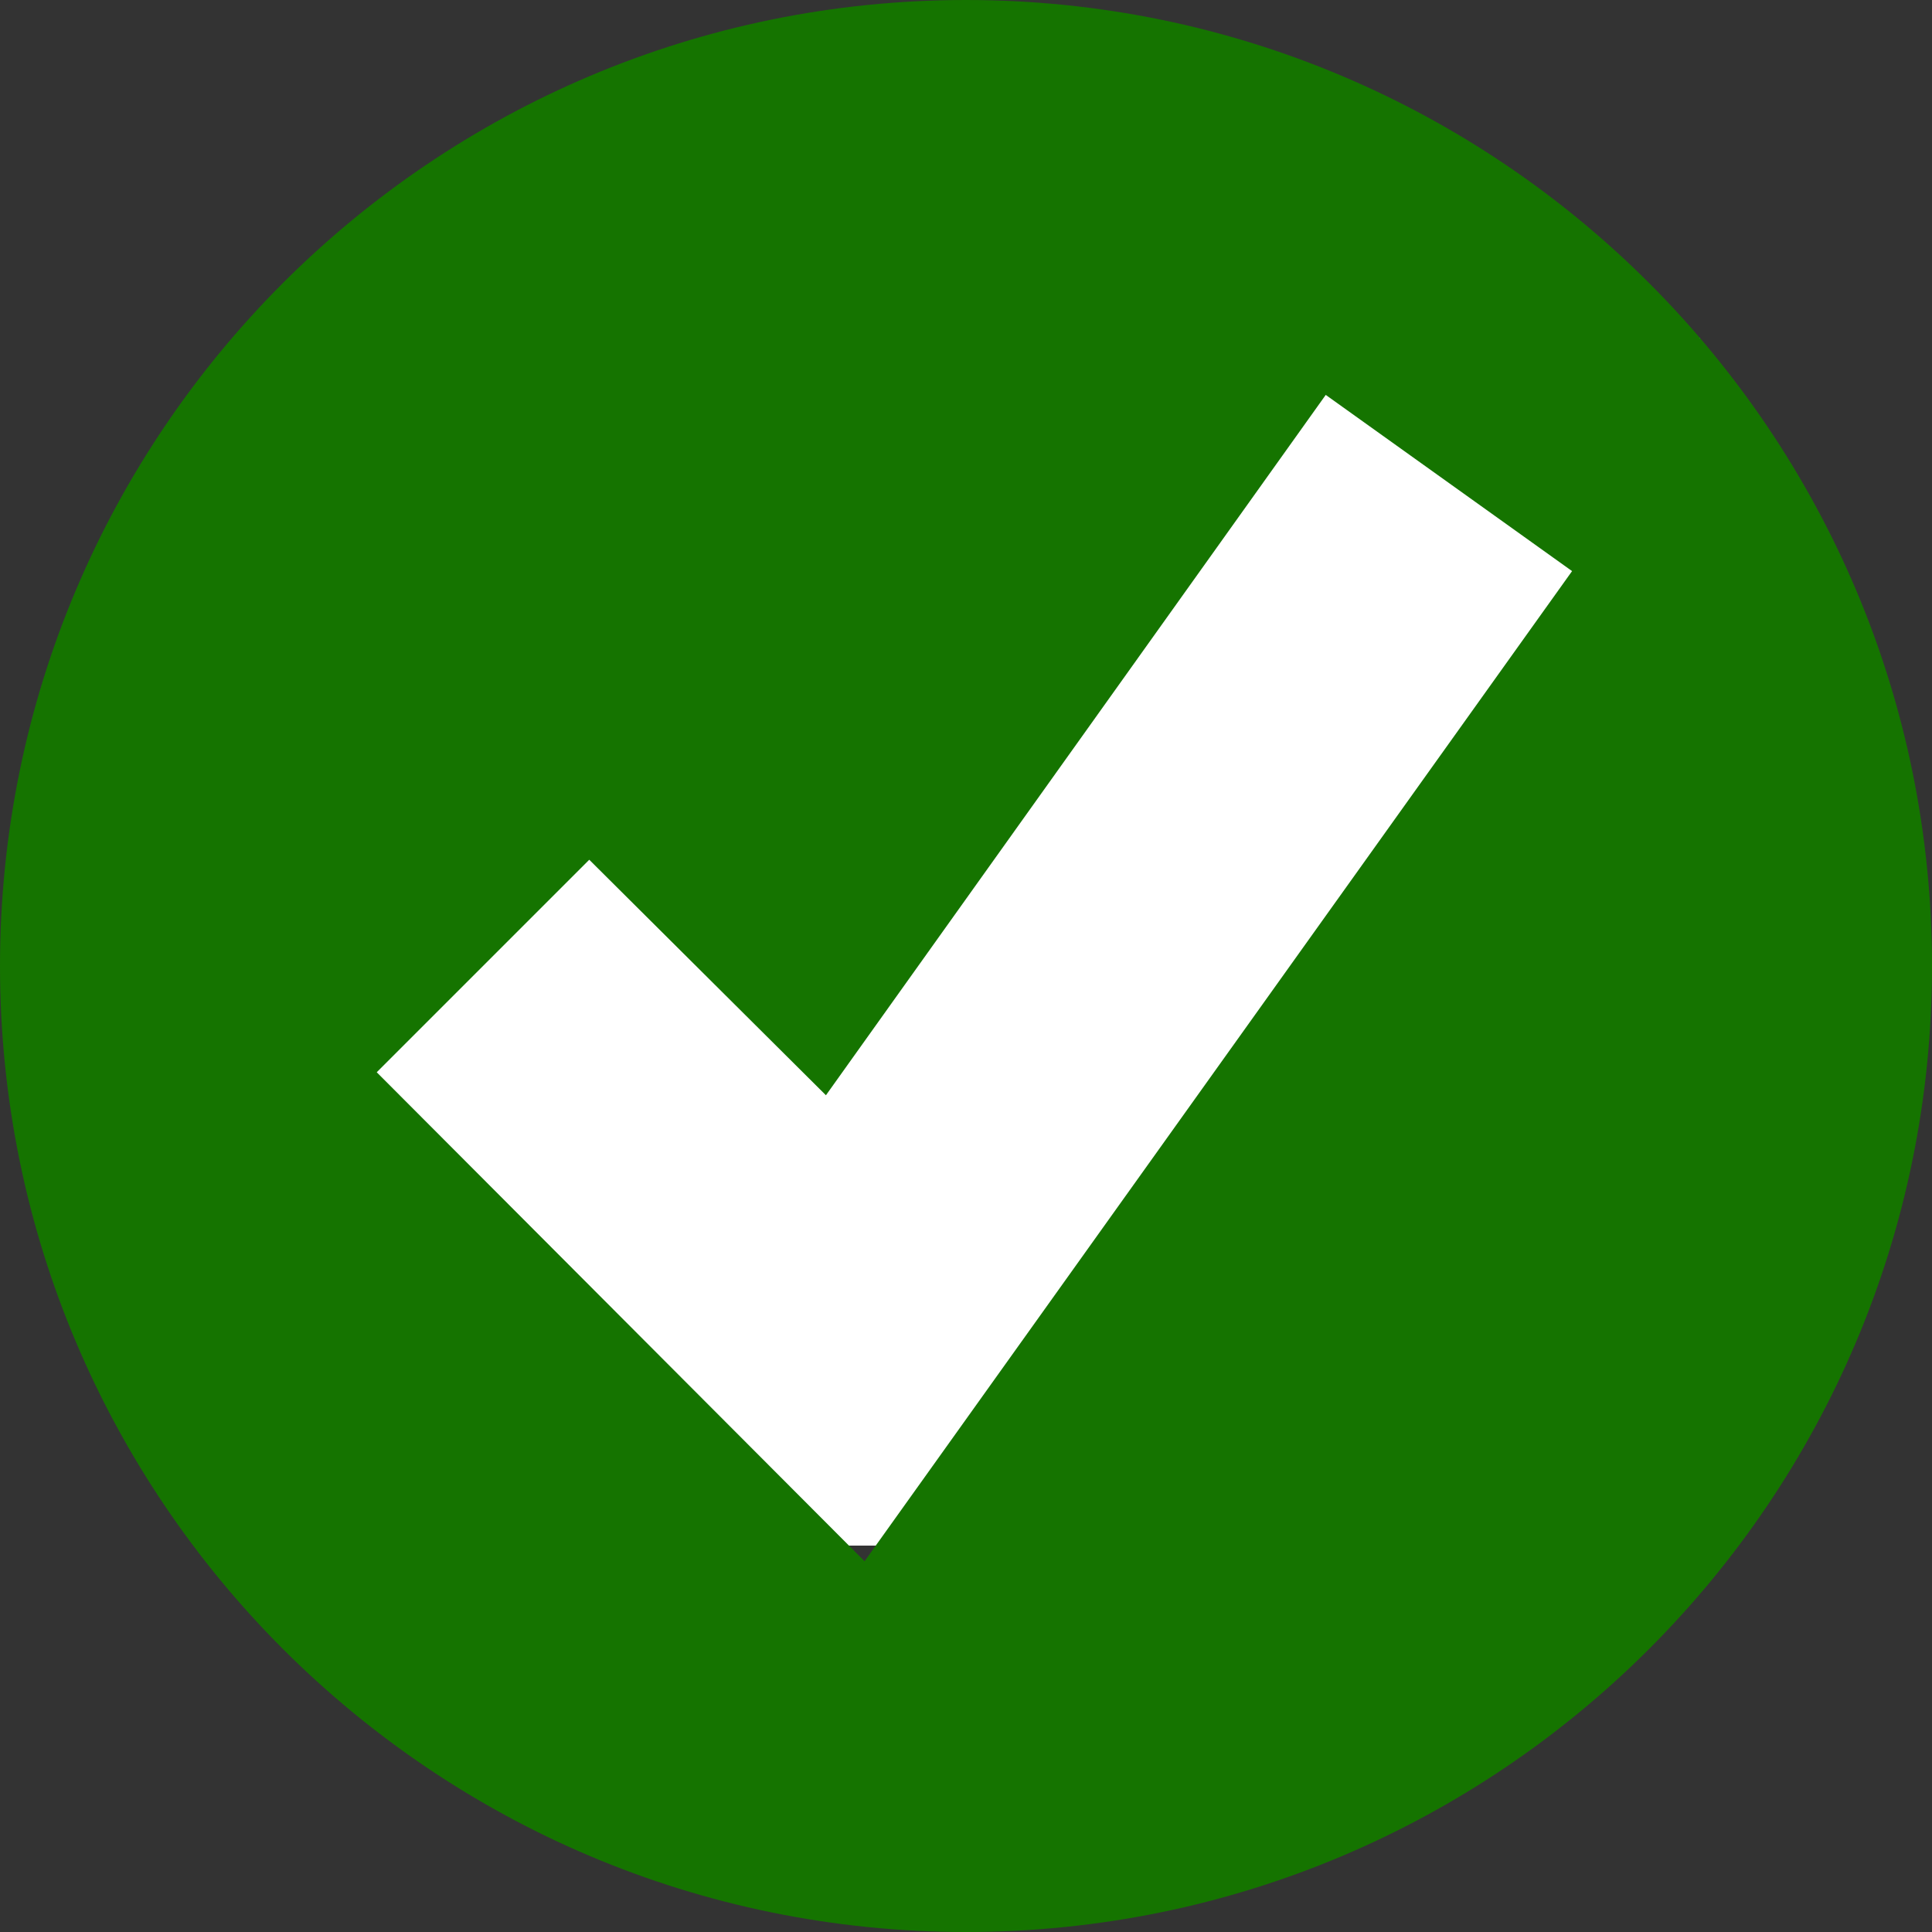 <svg width="10" height="10" viewBox="0 0 10 10" fill="none" xmlns="http://www.w3.org/2000/svg">
<rect x="0" y="0" width="10" height="10" fill="#333333" stroke="none"/>
<rect fill="white" width="7" height="6.25" x="1.8" y="1.75" />
<path fill-rule="evenodd" clip-rule="evenodd" d="M5 10C7.761 10 10 7.761 10 5C10 2.239 7.761 0 5 0C2.239 0 0 2.239 0 5C0 7.761 2.239 10 5 10ZM1.95 5.55L4.475 8.081L8.137 2.956L6.862 2.044L4.275 5.669L3.05 4.45L1.95 5.55Z" fill="#157400"/>
</svg>
